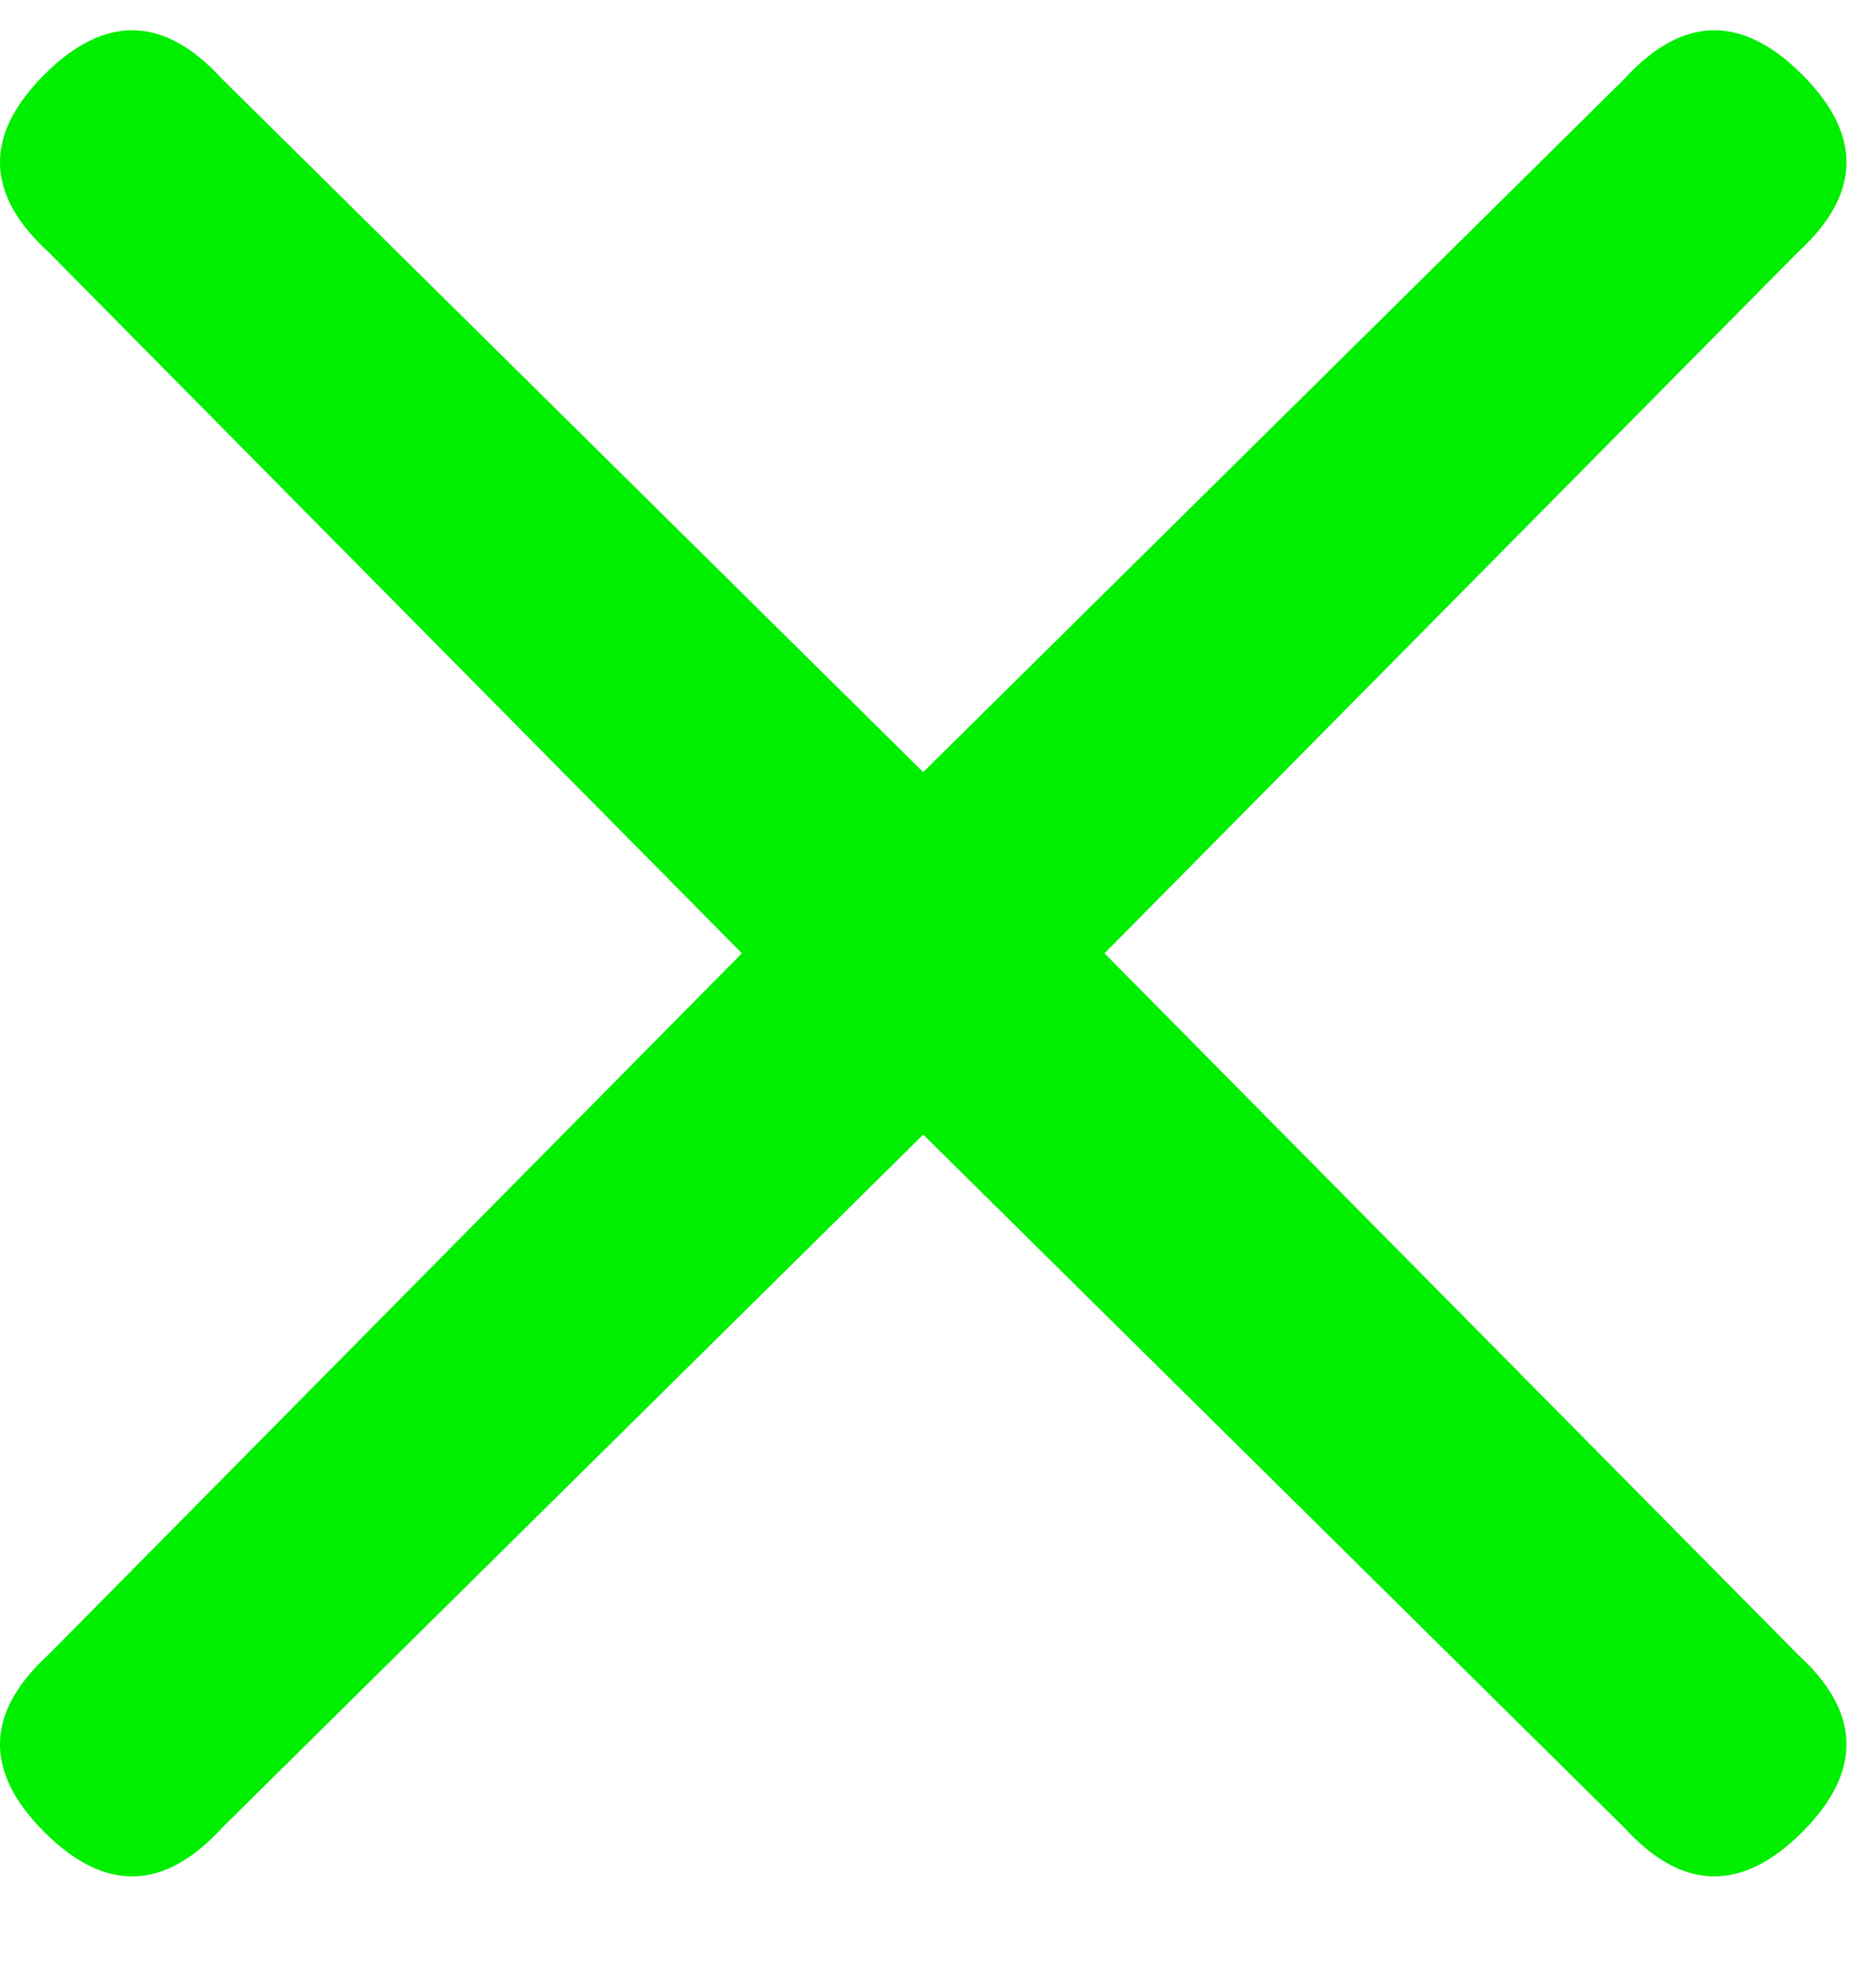 <svg width="17" height="18" viewBox="0 0 17 18" fill="none" xmlns="http://www.w3.org/2000/svg">
<path d="M0.438 14.998C-0.134 15.521 -0.146 16.057 0.402 16.605C0.95 17.152 1.485 17.14 2.009 16.569L8.366 10.283L14.723 16.569C15.247 17.14 15.783 17.152 16.331 16.605C16.878 16.057 16.866 15.521 16.295 14.998L10.009 8.64L16.295 2.283C16.866 1.759 16.878 1.224 16.331 0.676C15.783 0.129 15.247 0.14 14.723 0.712L8.366 6.998L2.009 0.712C1.485 0.14 0.95 0.129 0.402 0.676C-0.146 1.224 -0.134 1.759 0.438 2.283L6.723 8.64L0.438 14.998Z" fill="#00ee00"/>
</svg>
